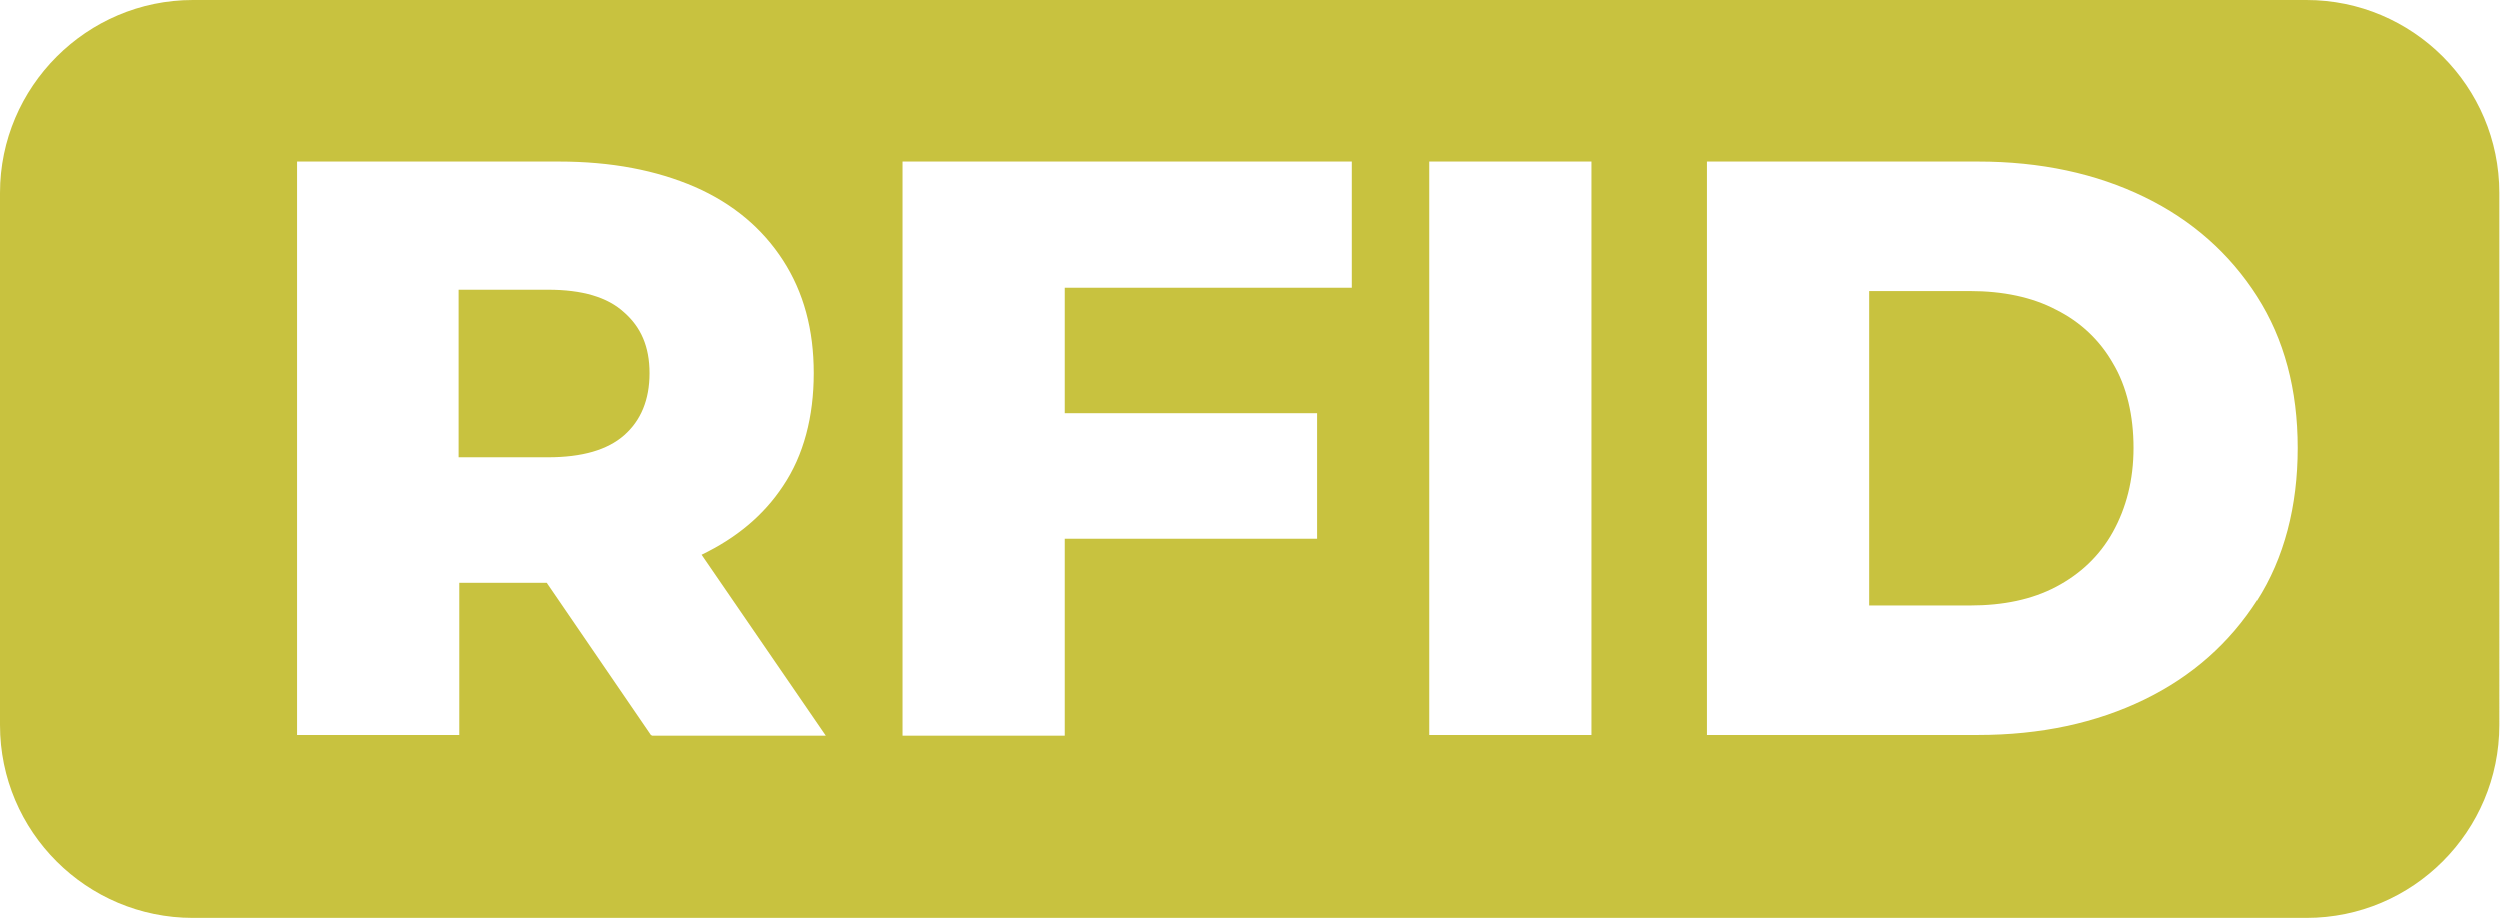 <svg xmlns="http://www.w3.org/2000/svg" id="Ebene_1" viewBox="0 0 374.5 137.6"><defs><style>      .st0 {        fill: #c8c23f;      }    </style></defs><path class="st0" d="M68.7,68.5h13.4c5.1,0,8.9-1.1,11.4-3.3,2.5-2.2,3.8-5.3,3.8-9.3s-1.3-6.9-3.8-9.1c-2.5-2.3-6.3-3.4-11.4-3.4h-13.4v25.2Z"></path><path class="st0" d="M308,46.4c-3.6-1.9-8-2.8-12.9-2.8h-15.1v47.1h15.1c5,0,9.3-.9,12.9-2.8,3.6-1.9,6.5-4.6,8.5-8.2,2-3.6,3.1-7.8,3.1-12.6s-1-9.2-3.1-12.7c-2-3.5-4.9-6.2-8.5-8Z"></path><path class="st0" d="M345.5,0H28.9C13,0,0,13,0,28.9v79.7c0,16,13,28.9,28.9,28.9h316.6c16,0,28.9-13,28.9-28.9V28.9c0-16-13-28.9-28.9-28.9ZM97.5,110.1l-15.6-22.8h-13.1v22.8h-24.3V24.2h39.2c7.9,0,14.6,1.3,20.4,3.8,5.7,2.5,10.1,6.2,13.2,11,3.1,4.8,4.6,10.4,4.6,16.9s-1.5,12.3-4.6,16.9c-2.9,4.4-7,7.8-12.2,10.3l18.6,27.1h-26ZM202.5,43.1h-43v18.8h37.8v18.8h-37.8v29.5h-24.3V24.2h67.3v18.9ZM238.4,110.1h-24.3V24.2h24.3v85.9ZM338.1,89.9c-4.1,6.4-9.7,11.4-16.9,14.9-7.2,3.5-15.5,5.3-24.9,5.3h-40.6V24.2h40.6c9.4,0,17.7,1.8,24.9,5.3,7.2,3.5,12.8,8.5,16.9,14.9,4.1,6.4,6.1,14,6.1,22.7s-2,16.5-6.1,22.9Z"></path></svg>
